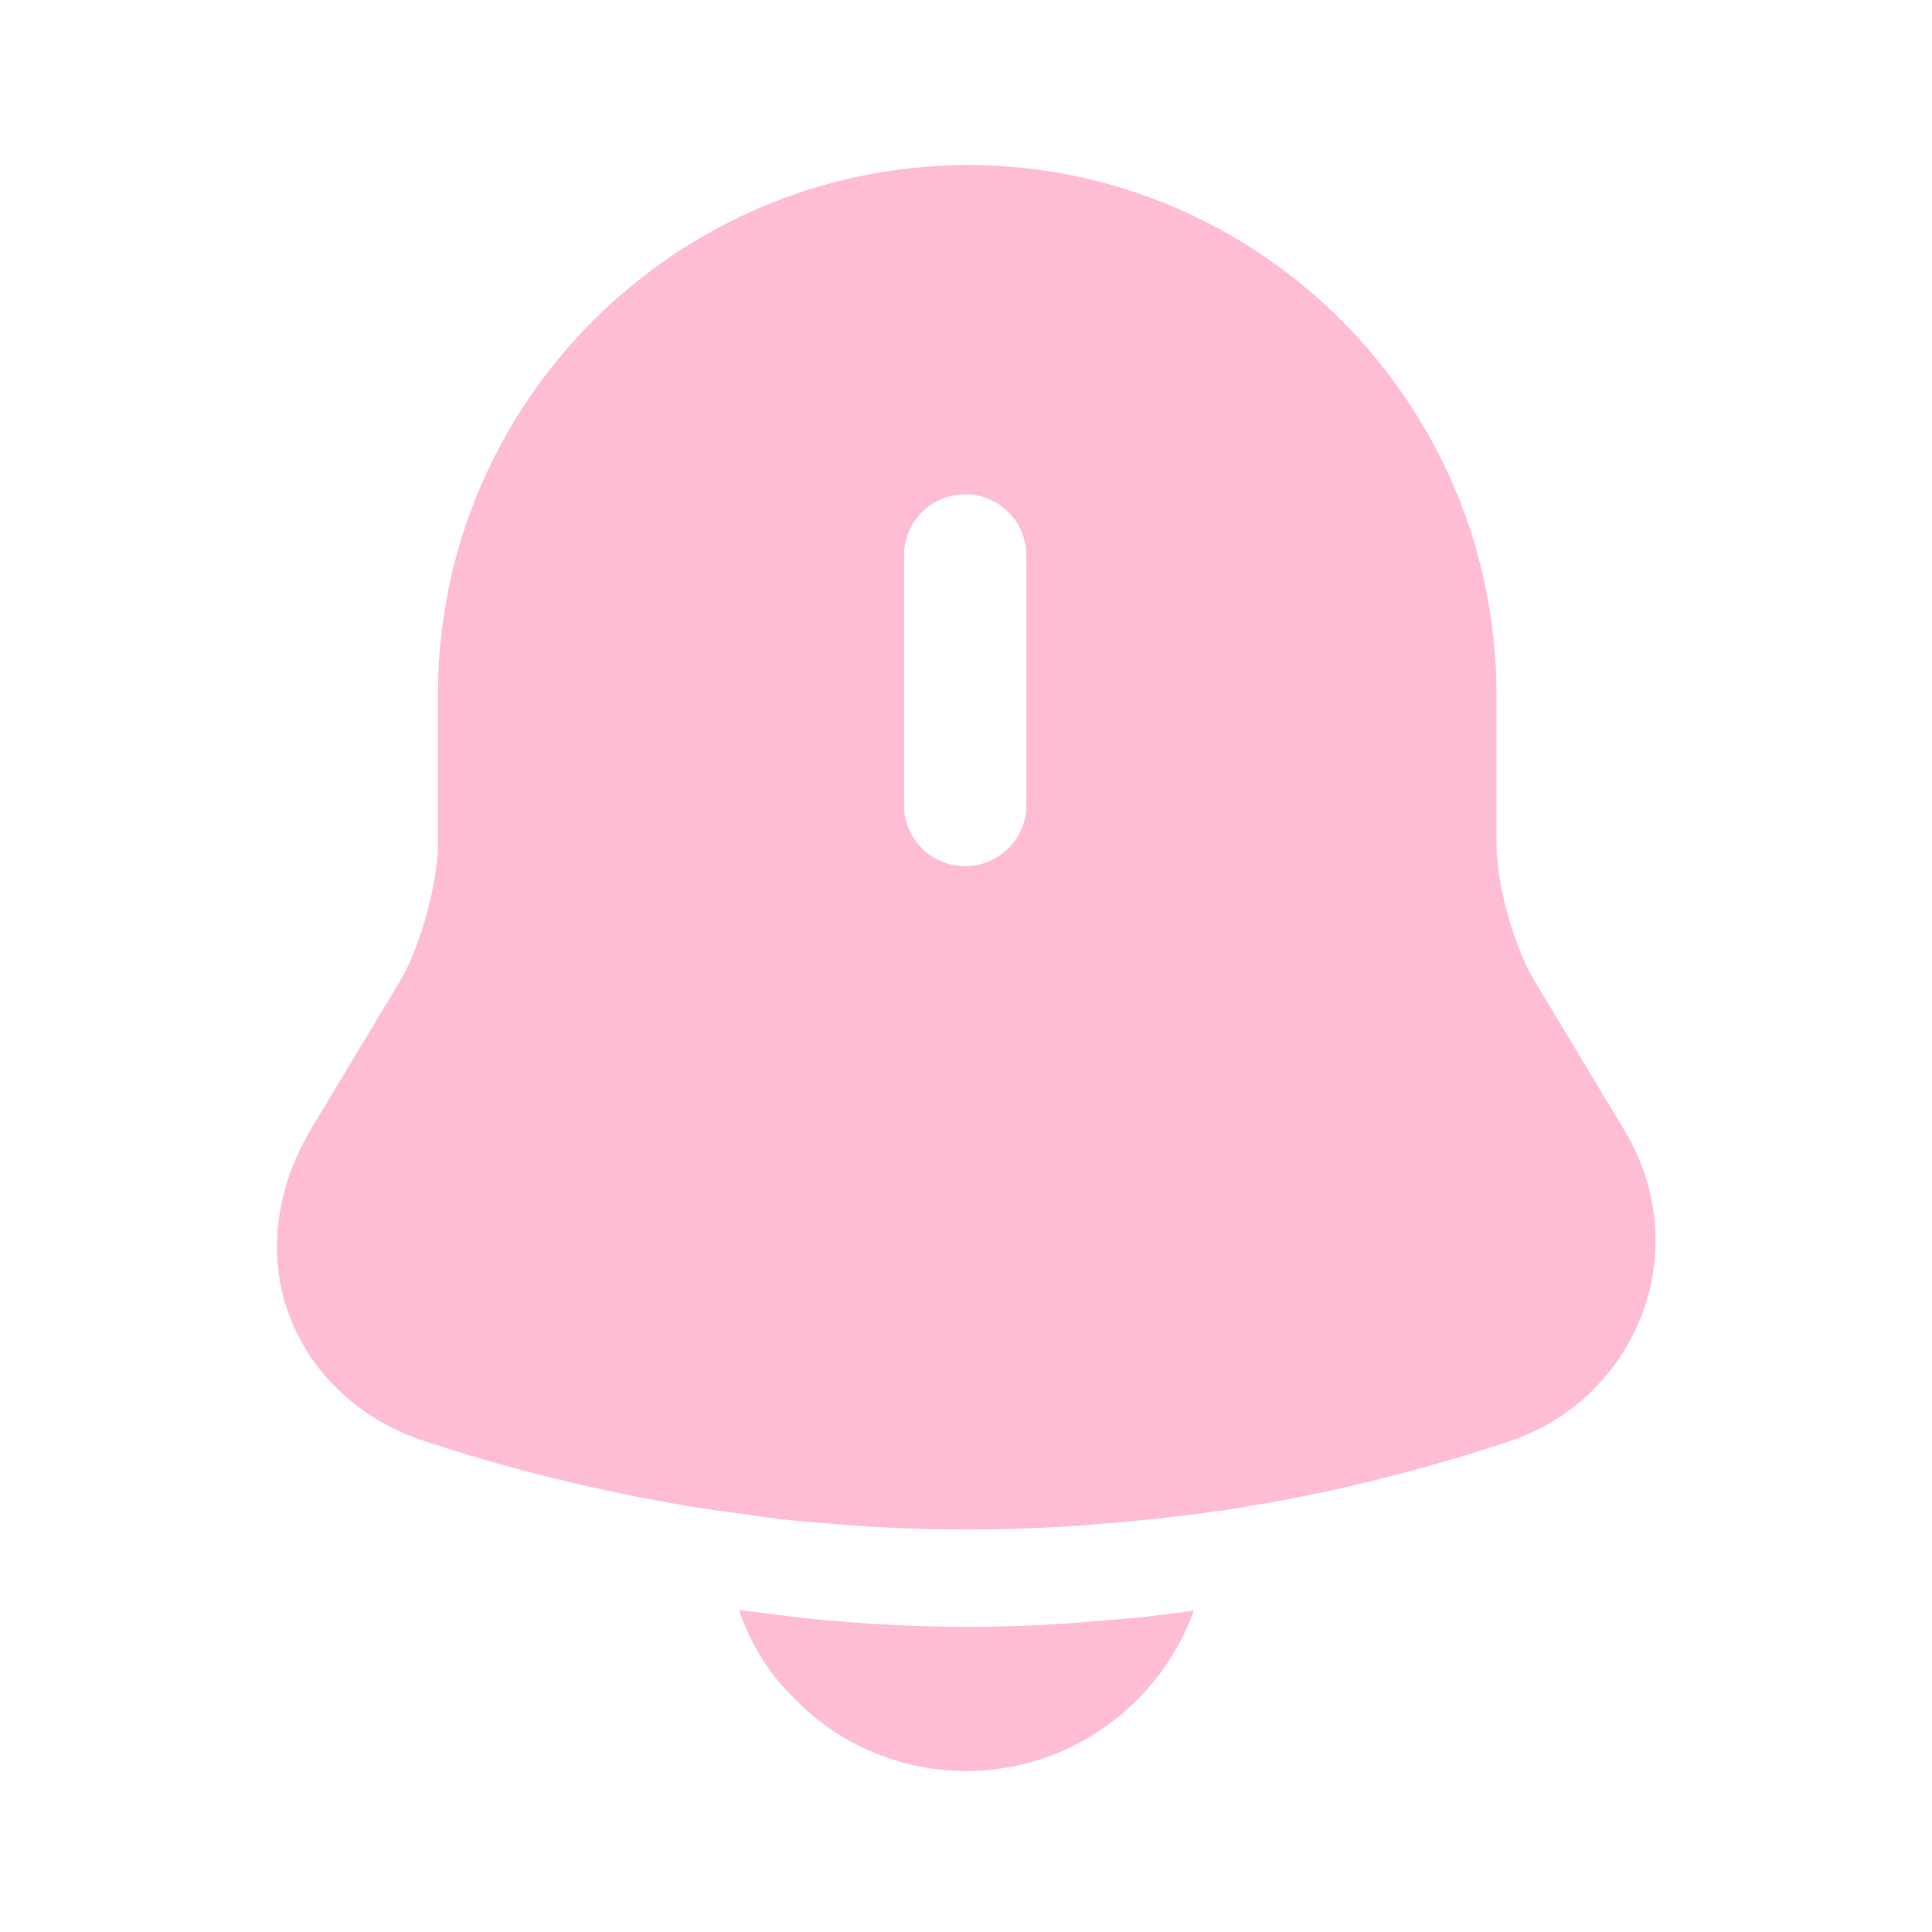 <svg width="48" height="48" viewBox="0 0 48 48" fill="none" xmlns="http://www.w3.org/2000/svg">
<path d="M40.38 28.12L38.12 24.36C37.62 23.54 37.18 21.96 37.18 21V17.26C37.18 10 31.28 4.1 24.04 4.1C16.78 4.12 10.88 10 10.88 17.26V20.98C10.88 21.94 10.44 23.52 9.96 24.34L7.7 28.1C6.84 29.56 6.64 31.22 7.18 32.66C7.72 34.12 8.94 35.28 10.54 35.8C12.7 36.52 14.88 37.04 17.1 37.42C17.32 37.46 17.54 37.48 17.76 37.52C18.04 37.56 18.34 37.6 18.64 37.64C19.16 37.72 19.68 37.78 20.22 37.82C21.48 37.94 22.76 38 24.04 38C25.3 38 26.56 37.94 27.8 37.82C28.26 37.78 28.72 37.74 29.16 37.68C29.52 37.64 29.88 37.6 30.24 37.54C30.46 37.52 30.68 37.48 30.9 37.44C33.14 37.08 35.36 36.52 37.52 35.8C39.06 35.28 40.24 34.12 40.8 32.64C41.36 31.14 41.2 29.5 40.38 28.12ZM25.5 20C25.5 20.84 24.82 21.52 23.98 21.52C23.14 21.52 22.46 20.84 22.46 20V13.8C22.46 12.96 23.14 12.28 23.98 12.28C24.82 12.28 25.5 12.96 25.5 13.8V20Z" fill="#FFBDD1"/>
<path d="M29.66 40.02C28.82 42.34 26.6 44 24 44C22.42 44 20.86 43.36 19.76 42.22C19.12 41.62 18.64 40.82 18.36 40C18.62 40.04 18.88 40.06 19.16 40.1C19.62 40.16 20.1 40.22 20.58 40.26C21.72 40.36 22.88 40.42 24.04 40.42C25.18 40.42 26.32 40.36 27.44 40.26C27.86 40.22 28.28 40.2 28.68 40.14C29 40.1 29.32 40.06 29.66 40.02Z" fill="#FFBDD1"/>
</svg>
